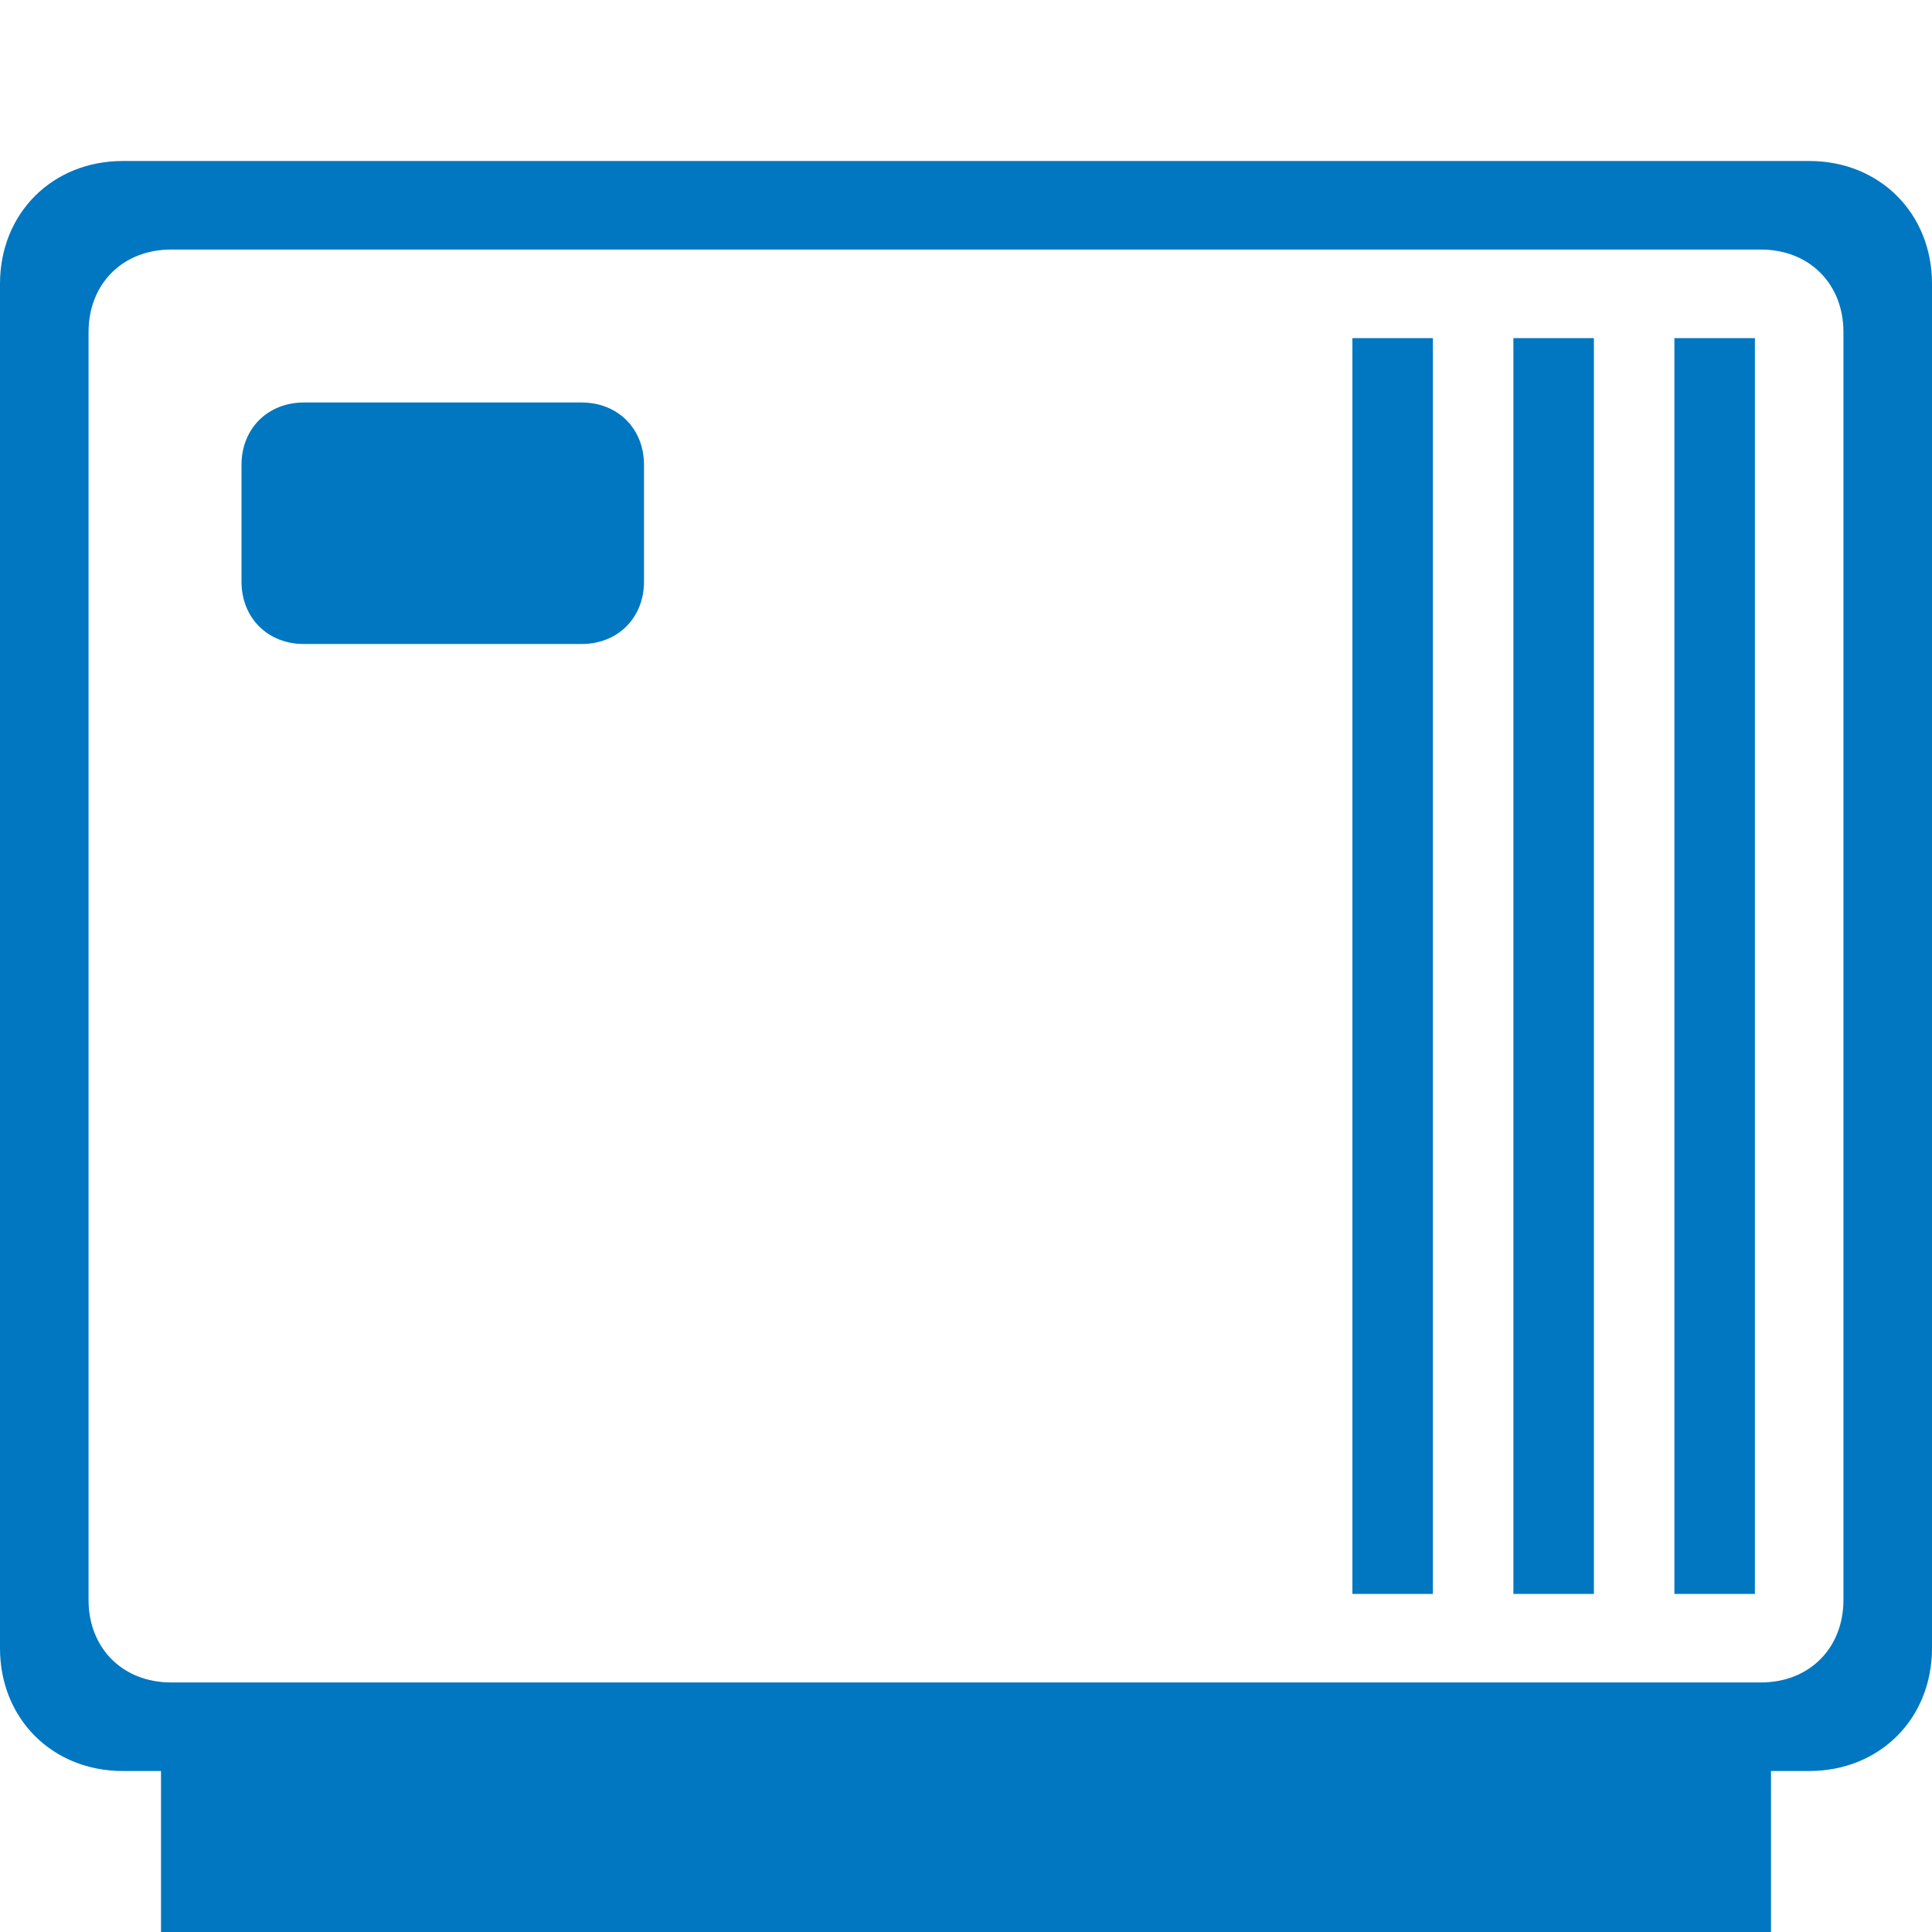 <?xml version="1.0" encoding="utf-8"?>
<!DOCTYPE svg PUBLIC "-//W3C//DTD SVG 1.1//EN" "http://www.w3.org/Graphics/SVG/1.1/DTD/svg11.dtd">
<svg version="1.1" xmlns="http://www.w3.org/2000/svg" xmlns:xlink="http://www.w3.org/1999/xlink" x="0px" y="0px" width="960px"
   height="960px" viewBox="0 0 960 960" enable-background="new 0 0 1920 1080" xml:space="preserve">

<g id="1510">
   <path id="1510" style="fill:#0077c0" d="M0 141v678c0 35 26 61 61 61h838c35 0 61 -26 61 -61v-678c0 -35 -26 -61 -61 -61h-19v-80h-800v80h-19c-35 0 -61 26 -61 61zM875 836h-790c-24 0 -41 -17 -41 -41v-630c0 -24 17 -41 41 -41h790c24 0 41 17 41 41v630c0 24 -17 41 -41 41zM672 168h40v624h-40v-624z M752 168h40v624h-40v-624zM832 168h40v624h-40v-624zM289 760h-138c-18 0 -31 -13 -31 -31v-58c0 -18 13 -31 31 -31h138c18 0 31 13 31 31v58c0 18 -13 31 -31 31z"
     transform="translate(0, 960) scale(1, -1)" />
</g>

</svg>
